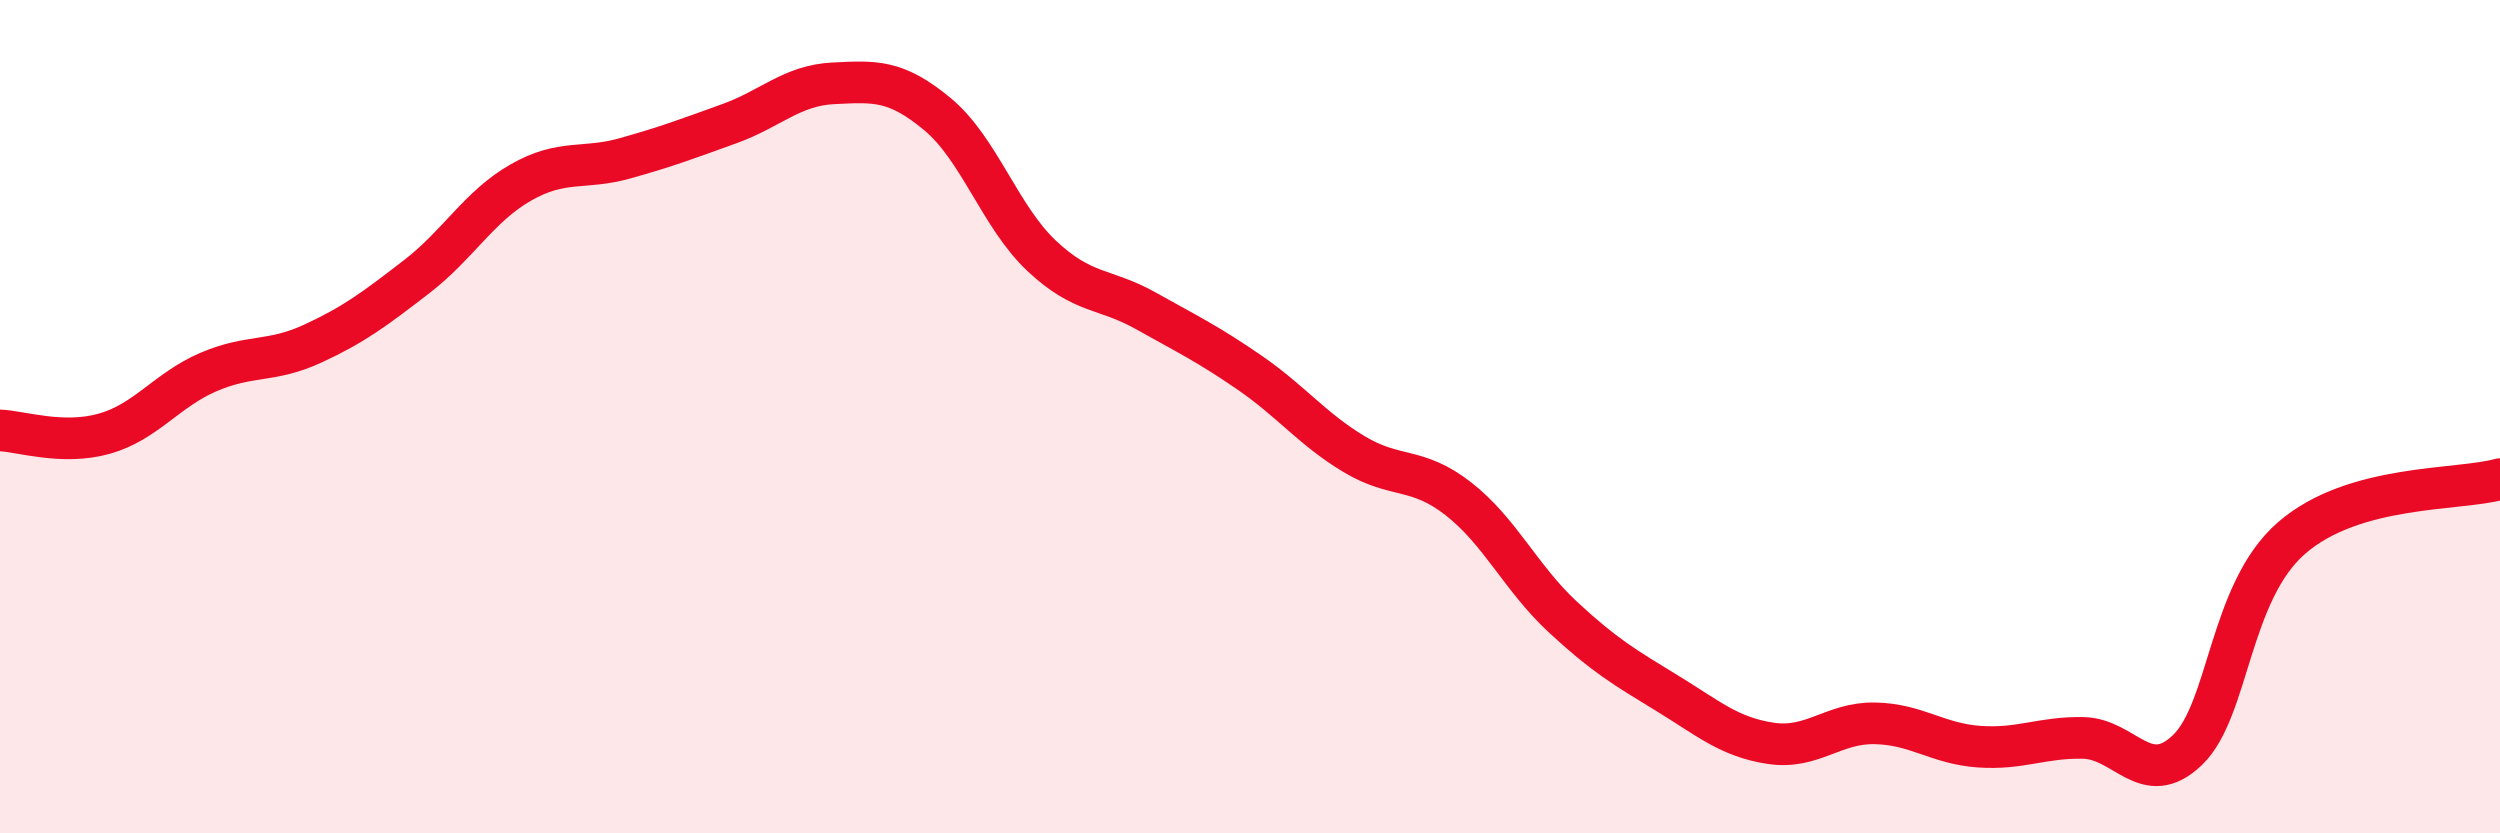 
    <svg width="60" height="20" viewBox="0 0 60 20" xmlns="http://www.w3.org/2000/svg">
      <path
        d="M 0,10.33 C 0.5,10.35 1.5,10.69 2.5,10.41 C 3.5,10.13 4,9.36 5,8.93 C 6,8.5 6.5,8.71 7.5,8.25 C 8.5,7.79 9,7.41 10,6.64 C 11,5.87 11.5,4.95 12.5,4.38 C 13.5,3.81 14,4.08 15,3.8 C 16,3.52 16.5,3.33 17.5,2.97 C 18.5,2.61 19,2.05 20,2 C 21,1.95 21.5,1.91 22.5,2.74 C 23.5,3.57 24,5.2 25,6.14 C 26,7.08 26.5,6.9 27.5,7.46 C 28.5,8.02 29,8.26 30,8.95 C 31,9.64 31.5,10.3 32.5,10.9 C 33.5,11.5 34,11.19 35,11.97 C 36,12.75 36.5,13.87 37.5,14.8 C 38.5,15.73 39,16.02 40,16.63 C 41,17.24 41.5,17.69 42.5,17.84 C 43.5,17.99 44,17.34 45,17.36 C 46,17.38 46.5,17.85 47.5,17.92 C 48.5,17.99 49,17.69 50,17.71 C 51,17.73 51.5,18.96 52.5,18 C 53.5,17.04 53.5,14.21 55,12.91 C 56.5,11.61 59,11.78 60,11.5L60 20L0 20Z"
        fill="#EB0A25"
        opacity="0.1"
        stroke-linecap="round"
        stroke-linejoin="round"
      />
      <path
        d="M 0,10.33 C 0.5,10.35 1.5,10.69 2.5,10.41 C 3.5,10.13 4,9.36 5,8.93 C 6,8.5 6.5,8.71 7.5,8.25 C 8.5,7.79 9,7.41 10,6.64 C 11,5.87 11.5,4.95 12.5,4.38 C 13.5,3.81 14,4.08 15,3.8 C 16,3.52 16.5,3.33 17.5,2.97 C 18.5,2.61 19,2.05 20,2 C 21,1.95 21.5,1.91 22.5,2.74 C 23.5,3.57 24,5.2 25,6.14 C 26,7.08 26.5,6.9 27.5,7.46 C 28.5,8.02 29,8.26 30,8.95 C 31,9.64 31.5,10.3 32.5,10.9 C 33.5,11.5 34,11.19 35,11.97 C 36,12.75 36.5,13.87 37.5,14.8 C 38.5,15.73 39,16.02 40,16.63 C 41,17.24 41.5,17.69 42.5,17.84 C 43.5,17.99 44,17.34 45,17.36 C 46,17.38 46.5,17.85 47.5,17.92 C 48.5,17.99 49,17.69 50,17.71 C 51,17.73 51.5,18.96 52.5,18 C 53.5,17.04 53.5,14.21 55,12.91 C 56.5,11.61 59,11.78 60,11.5"
        stroke="#EB0A25"
        stroke-width="1"
        fill="none"
        stroke-linecap="round"
        stroke-linejoin="round"
      />
    </svg>
  